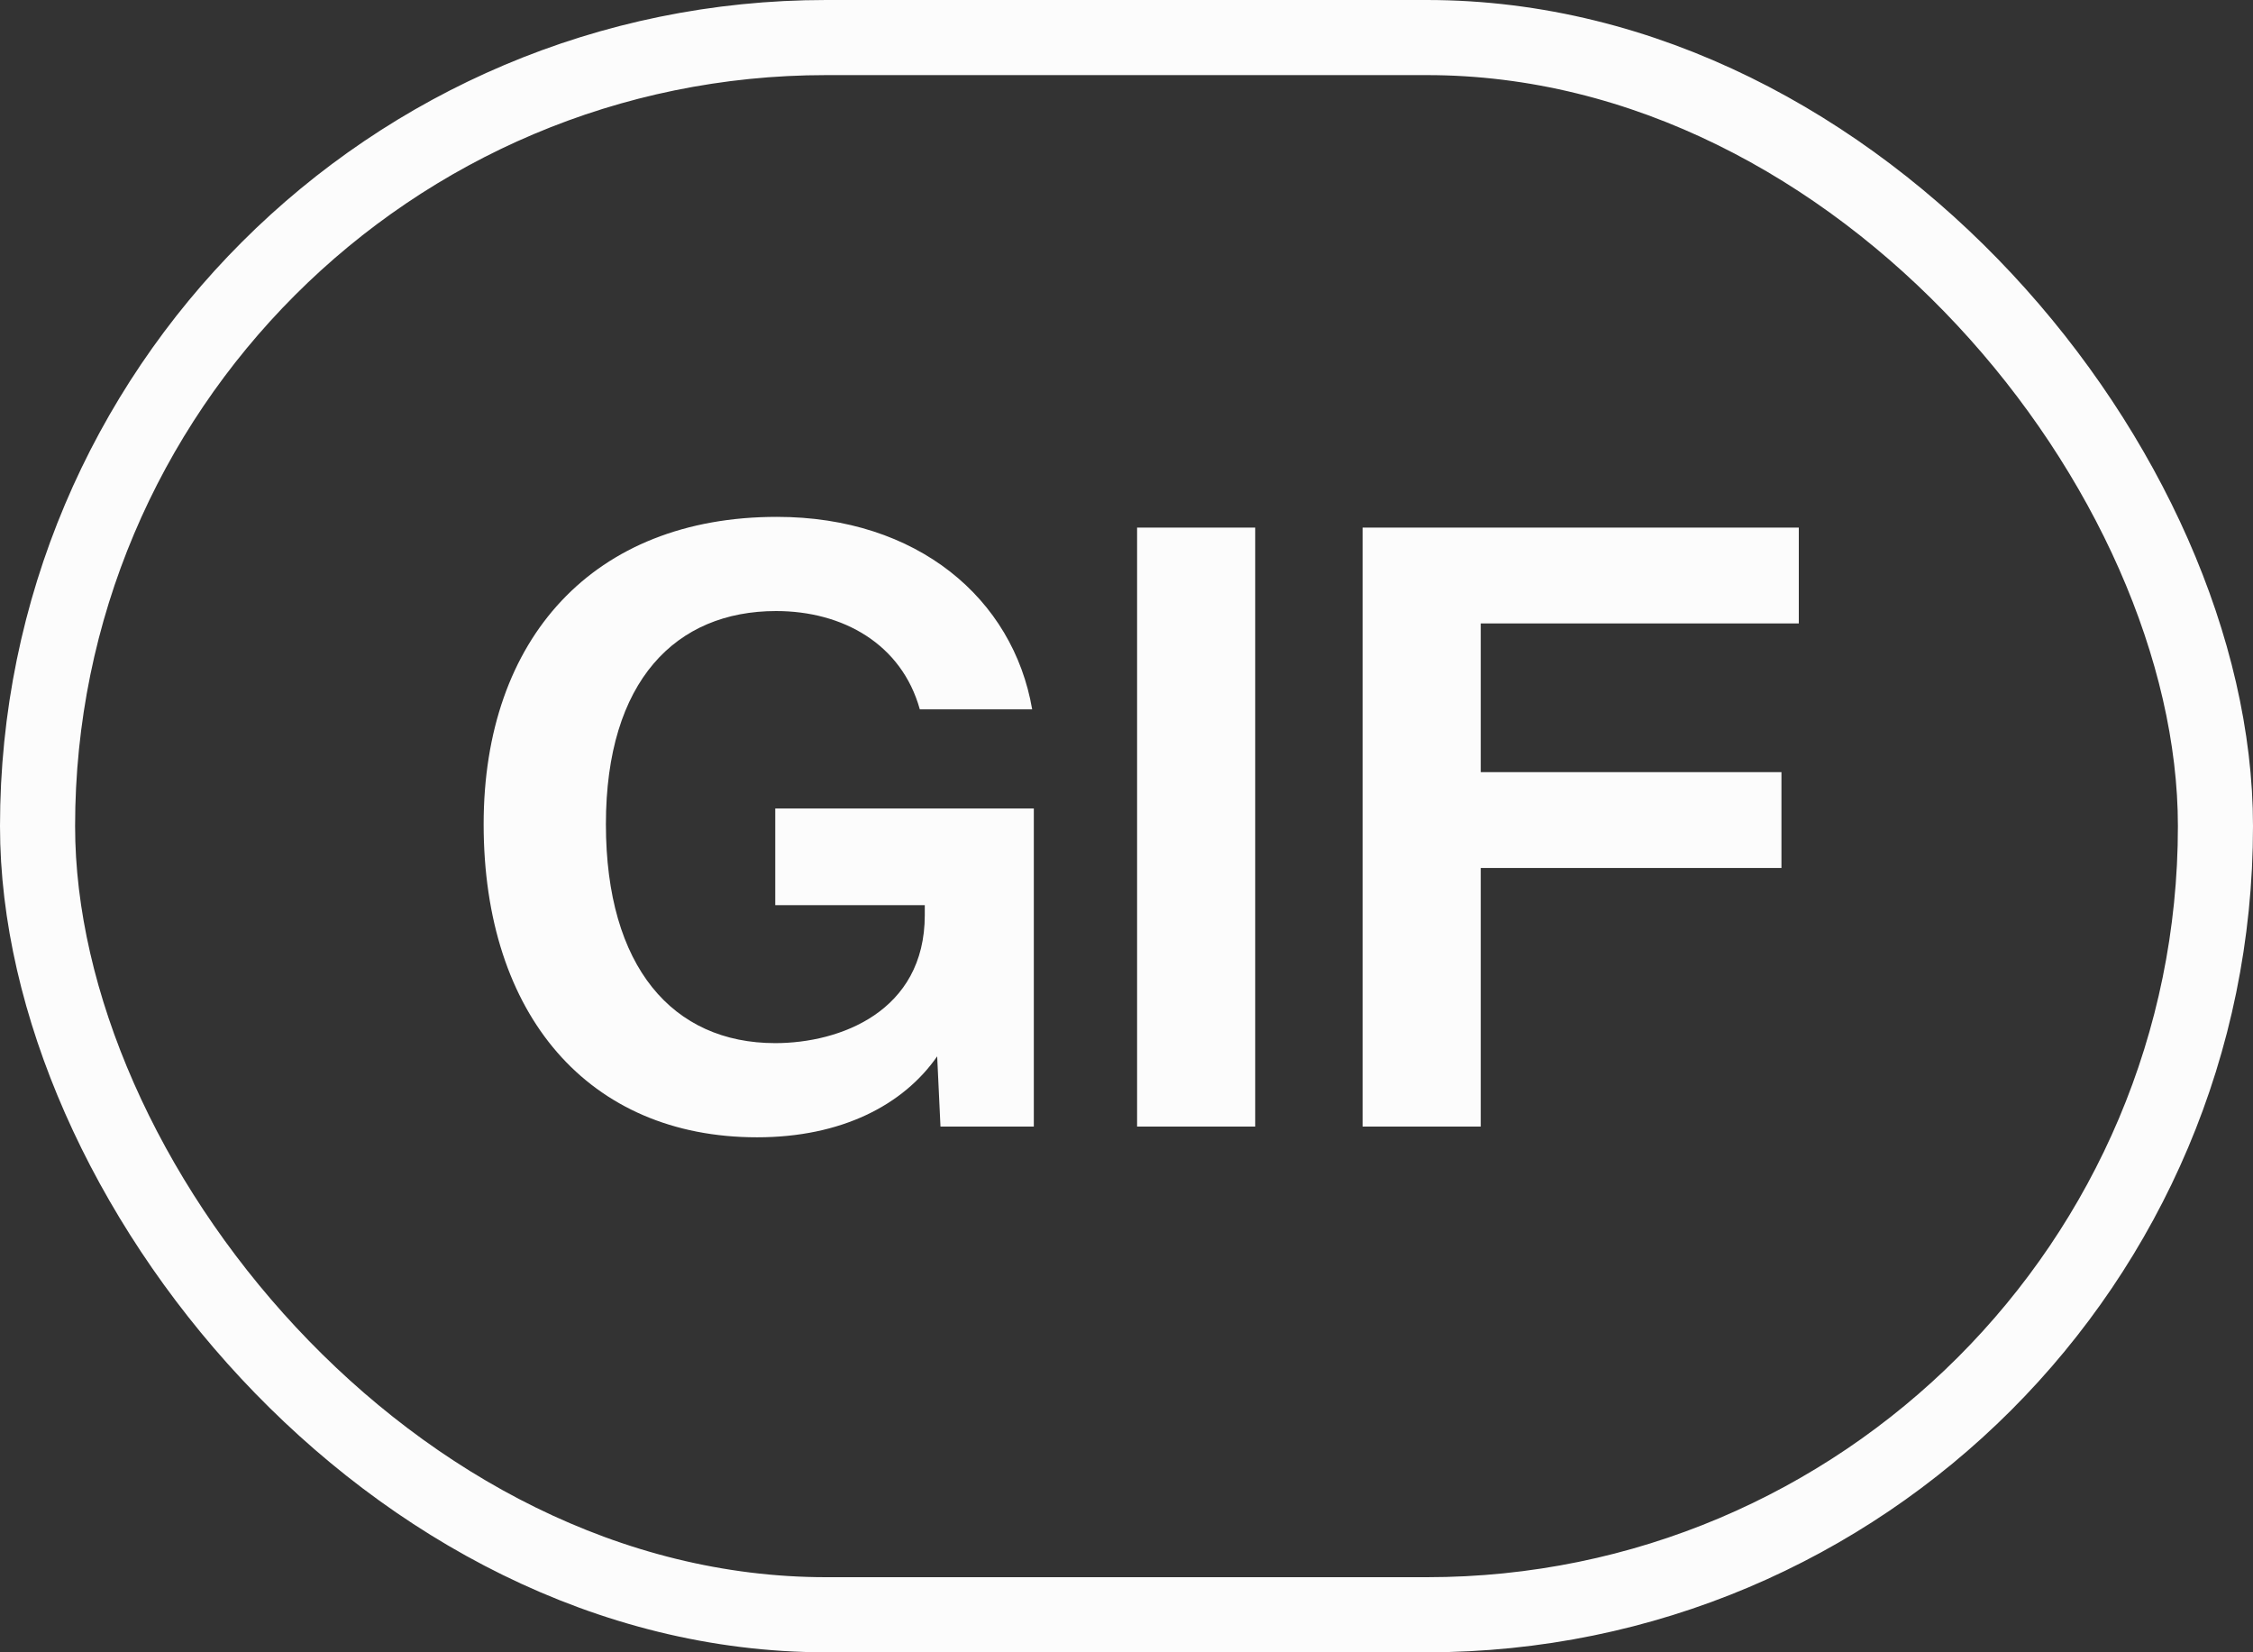 <svg xmlns="http://www.w3.org/2000/svg" width="30" height="22" viewBox="0 0 30 22"><rect x="0" y="0" width="30" height="22" fill="#333333" stroke="none"/><g fill="none" fill-rule="evenodd" transform="translate(1 1)"><path fill="#FCFCFC" d="M12.744 8.445h-1.496c-.242-.869-1.023-1.309-1.914-1.309-1.331 0-2.266.924-2.266 2.838 0 1.903.891 2.915 2.255 2.915.858 0 1.991-.418 1.991-1.705v-.132H9.323V9.765h3.443V14h-1.243l-.044-.935c-.451.649-1.276 1.078-2.398 1.078-2.244 0-3.641-1.628-3.641-4.169 0-2.475 1.463-4.092 3.905-4.092 1.87 0 3.146 1.089 3.399 2.563zM15.714 14h-1.573V6.025h1.573V14zm1.43-7.975h5.808v1.276h-4.235v1.98h4.004v1.276h-4.004V14h-1.573V6.025z"/><rect width="29" height="21" x="-.5" y="-.5" stroke="#FCFCFC" rx="10.5"/></g></svg>